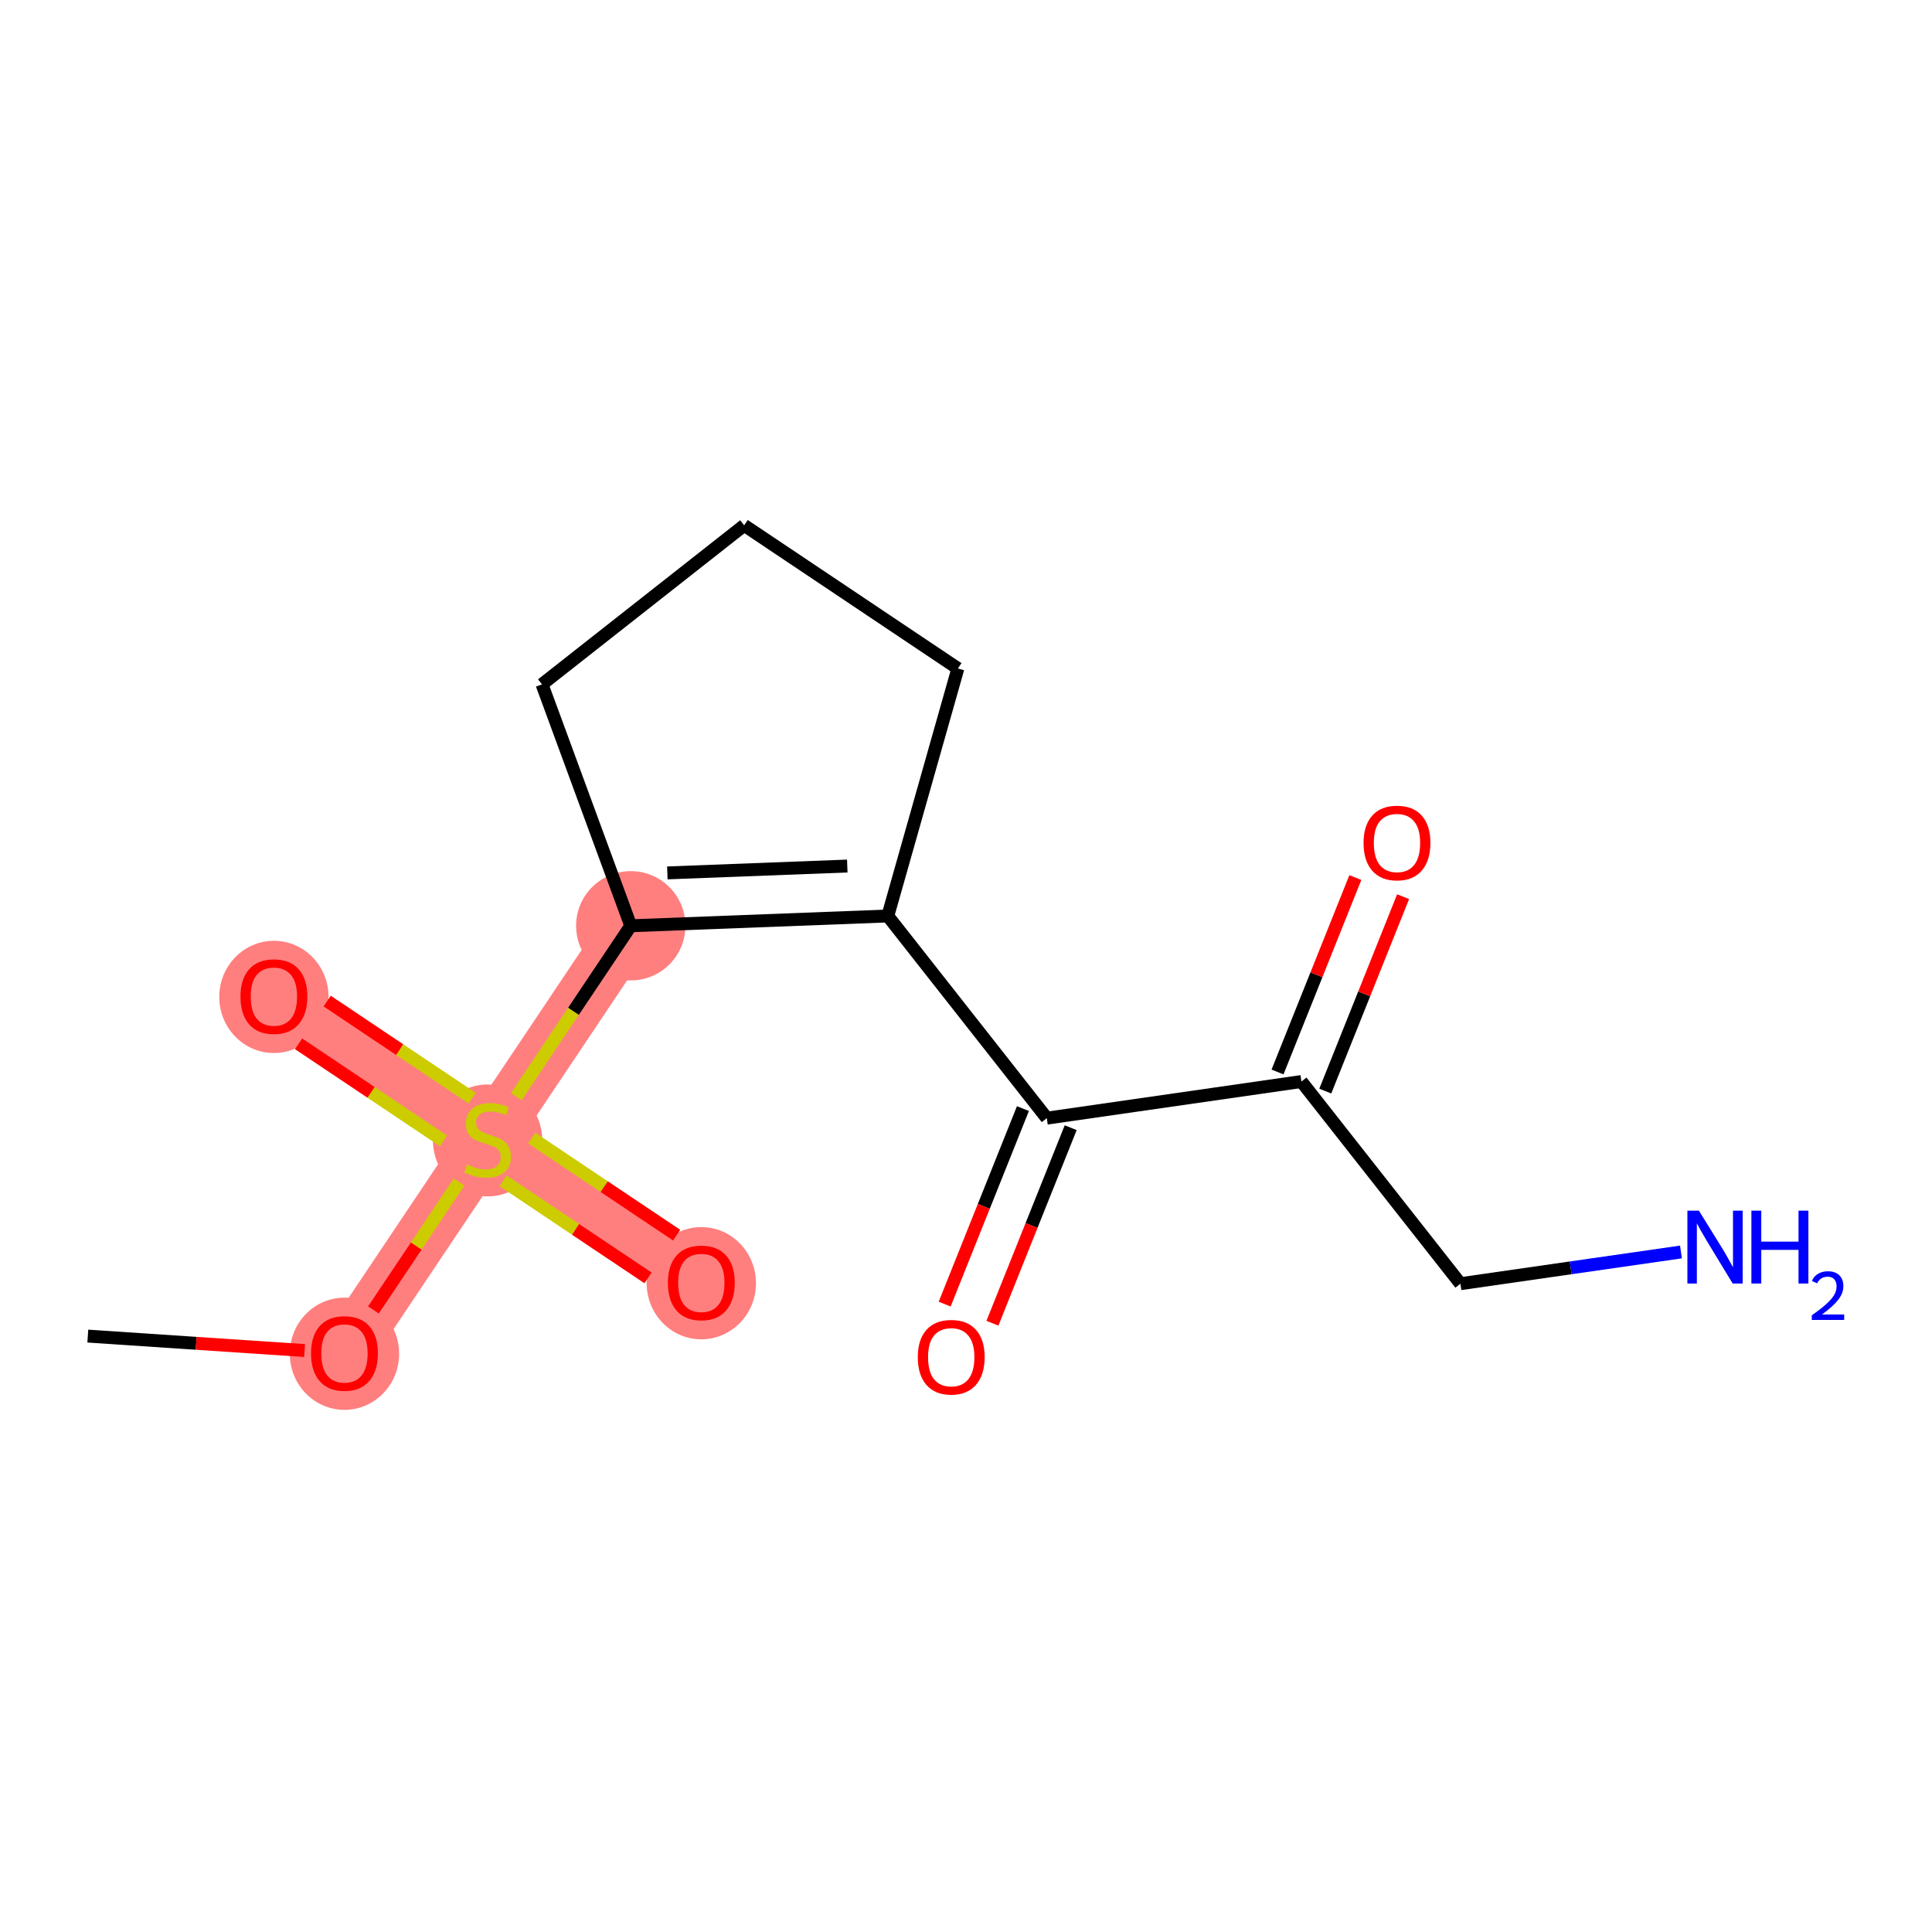 <?xml version='1.0' encoding='iso-8859-1'?>
<svg version='1.1' baseProfile='full'
              xmlns='http://www.w3.org/2000/svg'
                      xmlns:rdkit='http://www.rdkit.org/xml'
                      xmlns:xlink='http://www.w3.org/1999/xlink'
                  xml:space='preserve'
width='300px' height='300px' viewBox='0 0 300 300'>
<!-- END OF HEADER -->
<rect style='opacity:1.0;fill:#FFFFFF;stroke:none' width='300' height='300' x='0' y='0'> </rect>
<rect style='opacity:1.0;fill:#FFFFFF;stroke:none' width='300' height='300' x='0' y='0'> </rect>
<path d='M 53.489,210.124 L 75.716,176.94' style='fill:none;fill-rule:evenodd;stroke:#FF7F7F;stroke-width:8.5px;stroke-linecap:butt;stroke-linejoin:miter;stroke-opacity:1' />
<path d='M 75.716,176.94 L 42.532,154.712' style='fill:none;fill-rule:evenodd;stroke:#FF7F7F;stroke-width:8.5px;stroke-linecap:butt;stroke-linejoin:miter;stroke-opacity:1' />
<path d='M 75.716,176.94 L 108.901,199.167' style='fill:none;fill-rule:evenodd;stroke:#FF7F7F;stroke-width:8.5px;stroke-linecap:butt;stroke-linejoin:miter;stroke-opacity:1' />
<path d='M 75.716,176.94 L 97.944,143.755' style='fill:none;fill-rule:evenodd;stroke:#FF7F7F;stroke-width:8.5px;stroke-linecap:butt;stroke-linejoin:miter;stroke-opacity:1' />
<ellipse cx='53.489' cy='210.212' rx='7.988' ry='8.213'  style='fill:#FF7F7F;fill-rule:evenodd;stroke:#FF7F7F;stroke-width:1.0px;stroke-linecap:butt;stroke-linejoin:miter;stroke-opacity:1' />
<ellipse cx='75.716' cy='177.091' rx='7.988' ry='8.19'  style='fill:#FF7F7F;fill-rule:evenodd;stroke:#FF7F7F;stroke-width:1.0px;stroke-linecap:butt;stroke-linejoin:miter;stroke-opacity:1' />
<ellipse cx='42.532' cy='154.8' rx='7.988' ry='8.213'  style='fill:#FF7F7F;fill-rule:evenodd;stroke:#FF7F7F;stroke-width:1.0px;stroke-linecap:butt;stroke-linejoin:miter;stroke-opacity:1' />
<ellipse cx='108.901' cy='199.255' rx='7.988' ry='8.213'  style='fill:#FF7F7F;fill-rule:evenodd;stroke:#FF7F7F;stroke-width:1.0px;stroke-linecap:butt;stroke-linejoin:miter;stroke-opacity:1' />
<ellipse cx='97.944' cy='143.755' rx='7.988' ry='7.988'  style='fill:#FF7F7F;fill-rule:evenodd;stroke:#FF7F7F;stroke-width:1.0px;stroke-linecap:butt;stroke-linejoin:miter;stroke-opacity:1' />
<path class='bond-0 atom-0 atom-1' d='M 13.636,207.467 L 30.467,208.589' style='fill:none;fill-rule:evenodd;stroke:#000000;stroke-width:2.0px;stroke-linecap:butt;stroke-linejoin:miter;stroke-opacity:1' />
<path class='bond-0 atom-0 atom-1' d='M 30.467,208.589 L 47.298,209.712' style='fill:none;fill-rule:evenodd;stroke:#FF0000;stroke-width:2.0px;stroke-linecap:butt;stroke-linejoin:miter;stroke-opacity:1' />
<path class='bond-1 atom-1 atom-2' d='M 57.989,203.406 L 64.641,193.475' style='fill:none;fill-rule:evenodd;stroke:#FF0000;stroke-width:2.0px;stroke-linecap:butt;stroke-linejoin:miter;stroke-opacity:1' />
<path class='bond-1 atom-1 atom-2' d='M 64.641,193.475 L 71.293,183.543' style='fill:none;fill-rule:evenodd;stroke:#CCCC00;stroke-width:2.0px;stroke-linecap:butt;stroke-linejoin:miter;stroke-opacity:1' />
<path class='bond-2 atom-2 atom-3' d='M 73.314,170.523 L 62.06,162.985' style='fill:none;fill-rule:evenodd;stroke:#CCCC00;stroke-width:2.0px;stroke-linecap:butt;stroke-linejoin:miter;stroke-opacity:1' />
<path class='bond-2 atom-2 atom-3' d='M 62.06,162.985 L 50.806,155.447' style='fill:none;fill-rule:evenodd;stroke:#FF0000;stroke-width:2.0px;stroke-linecap:butt;stroke-linejoin:miter;stroke-opacity:1' />
<path class='bond-2 atom-2 atom-3' d='M 68.868,177.16 L 57.614,169.622' style='fill:none;fill-rule:evenodd;stroke:#CCCC00;stroke-width:2.0px;stroke-linecap:butt;stroke-linejoin:miter;stroke-opacity:1' />
<path class='bond-2 atom-2 atom-3' d='M 57.614,169.622 L 46.361,162.084' style='fill:none;fill-rule:evenodd;stroke:#FF0000;stroke-width:2.0px;stroke-linecap:butt;stroke-linejoin:miter;stroke-opacity:1' />
<path class='bond-3 atom-2 atom-4' d='M 78.119,183.356 L 89.373,190.894' style='fill:none;fill-rule:evenodd;stroke:#CCCC00;stroke-width:2.0px;stroke-linecap:butt;stroke-linejoin:miter;stroke-opacity:1' />
<path class='bond-3 atom-2 atom-4' d='M 89.373,190.894 L 100.627,198.432' style='fill:none;fill-rule:evenodd;stroke:#FF0000;stroke-width:2.0px;stroke-linecap:butt;stroke-linejoin:miter;stroke-opacity:1' />
<path class='bond-3 atom-2 atom-4' d='M 82.564,176.719 L 93.818,184.257' style='fill:none;fill-rule:evenodd;stroke:#CCCC00;stroke-width:2.0px;stroke-linecap:butt;stroke-linejoin:miter;stroke-opacity:1' />
<path class='bond-3 atom-2 atom-4' d='M 93.818,184.257 L 105.072,191.795' style='fill:none;fill-rule:evenodd;stroke:#FF0000;stroke-width:2.0px;stroke-linecap:butt;stroke-linejoin:miter;stroke-opacity:1' />
<path class='bond-4 atom-2 atom-5' d='M 80.163,170.301 L 89.053,157.028' style='fill:none;fill-rule:evenodd;stroke:#CCCC00;stroke-width:2.0px;stroke-linecap:butt;stroke-linejoin:miter;stroke-opacity:1' />
<path class='bond-4 atom-2 atom-5' d='M 89.053,157.028 L 97.944,143.755' style='fill:none;fill-rule:evenodd;stroke:#000000;stroke-width:2.0px;stroke-linecap:butt;stroke-linejoin:miter;stroke-opacity:1' />
<path class='bond-5 atom-5 atom-6' d='M 97.944,143.755 L 137.856,142.232' style='fill:none;fill-rule:evenodd;stroke:#000000;stroke-width:2.0px;stroke-linecap:butt;stroke-linejoin:miter;stroke-opacity:1' />
<path class='bond-5 atom-5 atom-6' d='M 103.626,135.544 L 131.564,134.478' style='fill:none;fill-rule:evenodd;stroke:#000000;stroke-width:2.0px;stroke-linecap:butt;stroke-linejoin:miter;stroke-opacity:1' />
<path class='bond-15 atom-15 atom-5' d='M 84.162,106.267 L 97.944,143.755' style='fill:none;fill-rule:evenodd;stroke:#000000;stroke-width:2.0px;stroke-linecap:butt;stroke-linejoin:miter;stroke-opacity:1' />
<path class='bond-6 atom-6 atom-7' d='M 137.856,142.232 L 162.548,173.626' style='fill:none;fill-rule:evenodd;stroke:#000000;stroke-width:2.0px;stroke-linecap:butt;stroke-linejoin:miter;stroke-opacity:1' />
<path class='bond-12 atom-6 atom-13' d='M 137.856,142.232 L 148.741,103.802' style='fill:none;fill-rule:evenodd;stroke:#000000;stroke-width:2.0px;stroke-linecap:butt;stroke-linejoin:miter;stroke-opacity:1' />
<path class='bond-7 atom-7 atom-8' d='M 158.84,172.142 L 152.763,187.323' style='fill:none;fill-rule:evenodd;stroke:#000000;stroke-width:2.0px;stroke-linecap:butt;stroke-linejoin:miter;stroke-opacity:1' />
<path class='bond-7 atom-7 atom-8' d='M 152.763,187.323 L 146.687,202.504' style='fill:none;fill-rule:evenodd;stroke:#FF0000;stroke-width:2.0px;stroke-linecap:butt;stroke-linejoin:miter;stroke-opacity:1' />
<path class='bond-7 atom-7 atom-8' d='M 166.256,175.11 L 160.179,190.291' style='fill:none;fill-rule:evenodd;stroke:#000000;stroke-width:2.0px;stroke-linecap:butt;stroke-linejoin:miter;stroke-opacity:1' />
<path class='bond-7 atom-7 atom-8' d='M 160.179,190.291 L 154.103,205.473' style='fill:none;fill-rule:evenodd;stroke:#FF0000;stroke-width:2.0px;stroke-linecap:butt;stroke-linejoin:miter;stroke-opacity:1' />
<path class='bond-8 atom-7 atom-9' d='M 162.548,173.626 L 202.082,167.939' style='fill:none;fill-rule:evenodd;stroke:#000000;stroke-width:2.0px;stroke-linecap:butt;stroke-linejoin:miter;stroke-opacity:1' />
<path class='bond-9 atom-9 atom-10' d='M 205.79,169.423 L 211.831,154.33' style='fill:none;fill-rule:evenodd;stroke:#000000;stroke-width:2.0px;stroke-linecap:butt;stroke-linejoin:miter;stroke-opacity:1' />
<path class='bond-9 atom-9 atom-10' d='M 211.831,154.33 L 217.873,139.236' style='fill:none;fill-rule:evenodd;stroke:#FF0000;stroke-width:2.0px;stroke-linecap:butt;stroke-linejoin:miter;stroke-opacity:1' />
<path class='bond-9 atom-9 atom-10' d='M 198.374,166.455 L 204.415,151.361' style='fill:none;fill-rule:evenodd;stroke:#000000;stroke-width:2.0px;stroke-linecap:butt;stroke-linejoin:miter;stroke-opacity:1' />
<path class='bond-9 atom-9 atom-10' d='M 204.415,151.361 L 210.457,136.268' style='fill:none;fill-rule:evenodd;stroke:#FF0000;stroke-width:2.0px;stroke-linecap:butt;stroke-linejoin:miter;stroke-opacity:1' />
<path class='bond-10 atom-9 atom-11' d='M 202.082,167.939 L 226.774,199.333' style='fill:none;fill-rule:evenodd;stroke:#000000;stroke-width:2.0px;stroke-linecap:butt;stroke-linejoin:miter;stroke-opacity:1' />
<path class='bond-11 atom-11 atom-12' d='M 226.774,199.333 L 243.897,196.87' style='fill:none;fill-rule:evenodd;stroke:#000000;stroke-width:2.0px;stroke-linecap:butt;stroke-linejoin:miter;stroke-opacity:1' />
<path class='bond-11 atom-11 atom-12' d='M 243.897,196.87 L 261.02,194.407' style='fill:none;fill-rule:evenodd;stroke:#0000FF;stroke-width:2.0px;stroke-linecap:butt;stroke-linejoin:miter;stroke-opacity:1' />
<path class='bond-13 atom-13 atom-14' d='M 148.741,103.802 L 115.556,81.575' style='fill:none;fill-rule:evenodd;stroke:#000000;stroke-width:2.0px;stroke-linecap:butt;stroke-linejoin:miter;stroke-opacity:1' />
<path class='bond-14 atom-14 atom-15' d='M 115.556,81.575 L 84.162,106.267' style='fill:none;fill-rule:evenodd;stroke:#000000;stroke-width:2.0px;stroke-linecap:butt;stroke-linejoin:miter;stroke-opacity:1' />
<path  class='atom-1' d='M 48.297 210.156
Q 48.297 207.44, 49.639 205.923
Q 50.981 204.405, 53.489 204.405
Q 55.997 204.405, 57.339 205.923
Q 58.681 207.44, 58.681 210.156
Q 58.681 212.904, 57.323 214.47
Q 55.965 216.02, 53.489 216.02
Q 50.997 216.02, 49.639 214.47
Q 48.297 212.92, 48.297 210.156
M 53.489 214.742
Q 55.214 214.742, 56.141 213.591
Q 57.084 212.425, 57.084 210.156
Q 57.084 207.936, 56.141 206.817
Q 55.214 205.683, 53.489 205.683
Q 51.764 205.683, 50.821 206.801
Q 49.894 207.92, 49.894 210.156
Q 49.894 212.441, 50.821 213.591
Q 51.764 214.742, 53.489 214.742
' fill='#FF0000'/>
<path  class='atom-2' d='M 72.521 180.822
Q 72.649 180.87, 73.176 181.093
Q 73.703 181.317, 74.278 181.461
Q 74.87 181.589, 75.445 181.589
Q 76.515 181.589, 77.138 181.077
Q 77.761 180.55, 77.761 179.64
Q 77.761 179.016, 77.442 178.633
Q 77.138 178.25, 76.659 178.042
Q 76.18 177.834, 75.381 177.595
Q 74.374 177.291, 73.767 177.003
Q 73.176 176.716, 72.745 176.109
Q 72.329 175.502, 72.329 174.479
Q 72.329 173.057, 73.288 172.179
Q 74.263 171.3, 76.18 171.3
Q 77.49 171.3, 78.976 171.923
L 78.608 173.153
Q 77.25 172.594, 76.228 172.594
Q 75.125 172.594, 74.518 173.057
Q 73.911 173.505, 73.927 174.287
Q 73.927 174.895, 74.231 175.262
Q 74.55 175.629, 74.997 175.837
Q 75.461 176.045, 76.228 176.284
Q 77.25 176.604, 77.857 176.924
Q 78.464 177.243, 78.896 177.898
Q 79.343 178.537, 79.343 179.64
Q 79.343 181.205, 78.289 182.052
Q 77.25 182.883, 75.509 182.883
Q 74.502 182.883, 73.735 182.659
Q 72.984 182.451, 72.09 182.084
L 72.521 180.822
' fill='#CCCC00'/>
<path  class='atom-3' d='M 37.339 154.744
Q 37.339 152.028, 38.681 150.51
Q 40.023 148.993, 42.532 148.993
Q 45.04 148.993, 46.382 150.51
Q 47.724 152.028, 47.724 154.744
Q 47.724 157.492, 46.366 159.058
Q 45.008 160.607, 42.532 160.607
Q 40.039 160.607, 38.681 159.058
Q 37.339 157.508, 37.339 154.744
M 42.532 159.329
Q 44.257 159.329, 45.184 158.179
Q 46.126 157.013, 46.126 154.744
Q 46.126 152.523, 45.184 151.405
Q 44.257 150.271, 42.532 150.271
Q 40.806 150.271, 39.864 151.389
Q 38.937 152.507, 38.937 154.744
Q 38.937 157.029, 39.864 158.179
Q 40.806 159.329, 42.532 159.329
' fill='#FF0000'/>
<path  class='atom-4' d='M 103.709 199.199
Q 103.709 196.483, 105.051 194.965
Q 106.393 193.447, 108.901 193.447
Q 111.409 193.447, 112.752 194.965
Q 114.094 196.483, 114.094 199.199
Q 114.094 201.947, 112.736 203.513
Q 111.378 205.062, 108.901 205.062
Q 106.409 205.062, 105.051 203.513
Q 103.709 201.963, 103.709 199.199
M 108.901 203.784
Q 110.627 203.784, 111.553 202.634
Q 112.496 201.468, 112.496 199.199
Q 112.496 196.978, 111.553 195.86
Q 110.627 194.725, 108.901 194.725
Q 107.176 194.725, 106.233 195.844
Q 105.306 196.962, 105.306 199.199
Q 105.306 201.484, 106.233 202.634
Q 107.176 203.784, 108.901 203.784
' fill='#FF0000'/>
<path  class='atom-8' d='M 142.513 210.739
Q 142.513 208.023, 143.855 206.505
Q 145.197 204.987, 147.706 204.987
Q 150.214 204.987, 151.556 206.505
Q 152.898 208.023, 152.898 210.739
Q 152.898 213.487, 151.54 215.052
Q 150.182 216.602, 147.706 216.602
Q 145.213 216.602, 143.855 215.052
Q 142.513 213.503, 142.513 210.739
M 147.706 215.324
Q 149.431 215.324, 150.358 214.174
Q 151.3 213.007, 151.3 210.739
Q 151.3 208.518, 150.358 207.4
Q 149.431 206.265, 147.706 206.265
Q 145.98 206.265, 145.038 207.384
Q 144.111 208.502, 144.111 210.739
Q 144.111 213.023, 145.038 214.174
Q 145.98 215.324, 147.706 215.324
' fill='#FF0000'/>
<path  class='atom-10' d='M 211.732 130.89
Q 211.732 128.174, 213.074 126.656
Q 214.416 125.138, 216.924 125.138
Q 219.432 125.138, 220.774 126.656
Q 222.116 128.174, 222.116 130.89
Q 222.116 133.638, 220.758 135.204
Q 219.4 136.753, 216.924 136.753
Q 214.432 136.753, 213.074 135.204
Q 211.732 133.654, 211.732 130.89
M 216.924 135.475
Q 218.65 135.475, 219.576 134.325
Q 220.519 133.159, 220.519 130.89
Q 220.519 128.669, 219.576 127.551
Q 218.65 126.417, 216.924 126.417
Q 215.199 126.417, 214.256 127.535
Q 213.329 128.653, 213.329 130.89
Q 213.329 133.175, 214.256 134.325
Q 215.199 135.475, 216.924 135.475
' fill='#FF0000'/>
<path  class='atom-12' d='M 263.808 187.991
L 267.514 193.982
Q 267.882 194.573, 268.473 195.643
Q 269.064 196.714, 269.096 196.778
L 269.096 187.991
L 270.598 187.991
L 270.598 199.302
L 269.048 199.302
L 265.07 192.752
Q 264.607 191.985, 264.111 191.106
Q 263.632 190.227, 263.488 189.956
L 263.488 199.302
L 262.018 199.302
L 262.018 187.991
L 263.808 187.991
' fill='#0000FF'/>
<path  class='atom-12' d='M 271.956 187.991
L 273.49 187.991
L 273.49 192.8
L 279.273 192.8
L 279.273 187.991
L 280.807 187.991
L 280.807 199.302
L 279.273 199.302
L 279.273 194.078
L 273.49 194.078
L 273.49 199.302
L 271.956 199.302
L 271.956 187.991
' fill='#0000FF'/>
<path  class='atom-12' d='M 281.355 198.905
Q 281.629 198.199, 282.283 197.809
Q 282.937 197.408, 283.844 197.408
Q 284.972 197.408, 285.604 198.019
Q 286.237 198.631, 286.237 199.717
Q 286.237 200.824, 285.415 201.858
Q 284.603 202.891, 282.916 204.114
L 286.364 204.114
L 286.364 204.958
L 281.334 204.958
L 281.334 204.251
Q 282.726 203.26, 283.548 202.522
Q 284.381 201.784, 284.782 201.12
Q 285.183 200.455, 285.183 199.77
Q 285.183 199.053, 284.824 198.652
Q 284.466 198.251, 283.844 198.251
Q 283.242 198.251, 282.842 198.494
Q 282.441 198.736, 282.156 199.274
L 281.355 198.905
' fill='#0000FF'/>
</svg>
